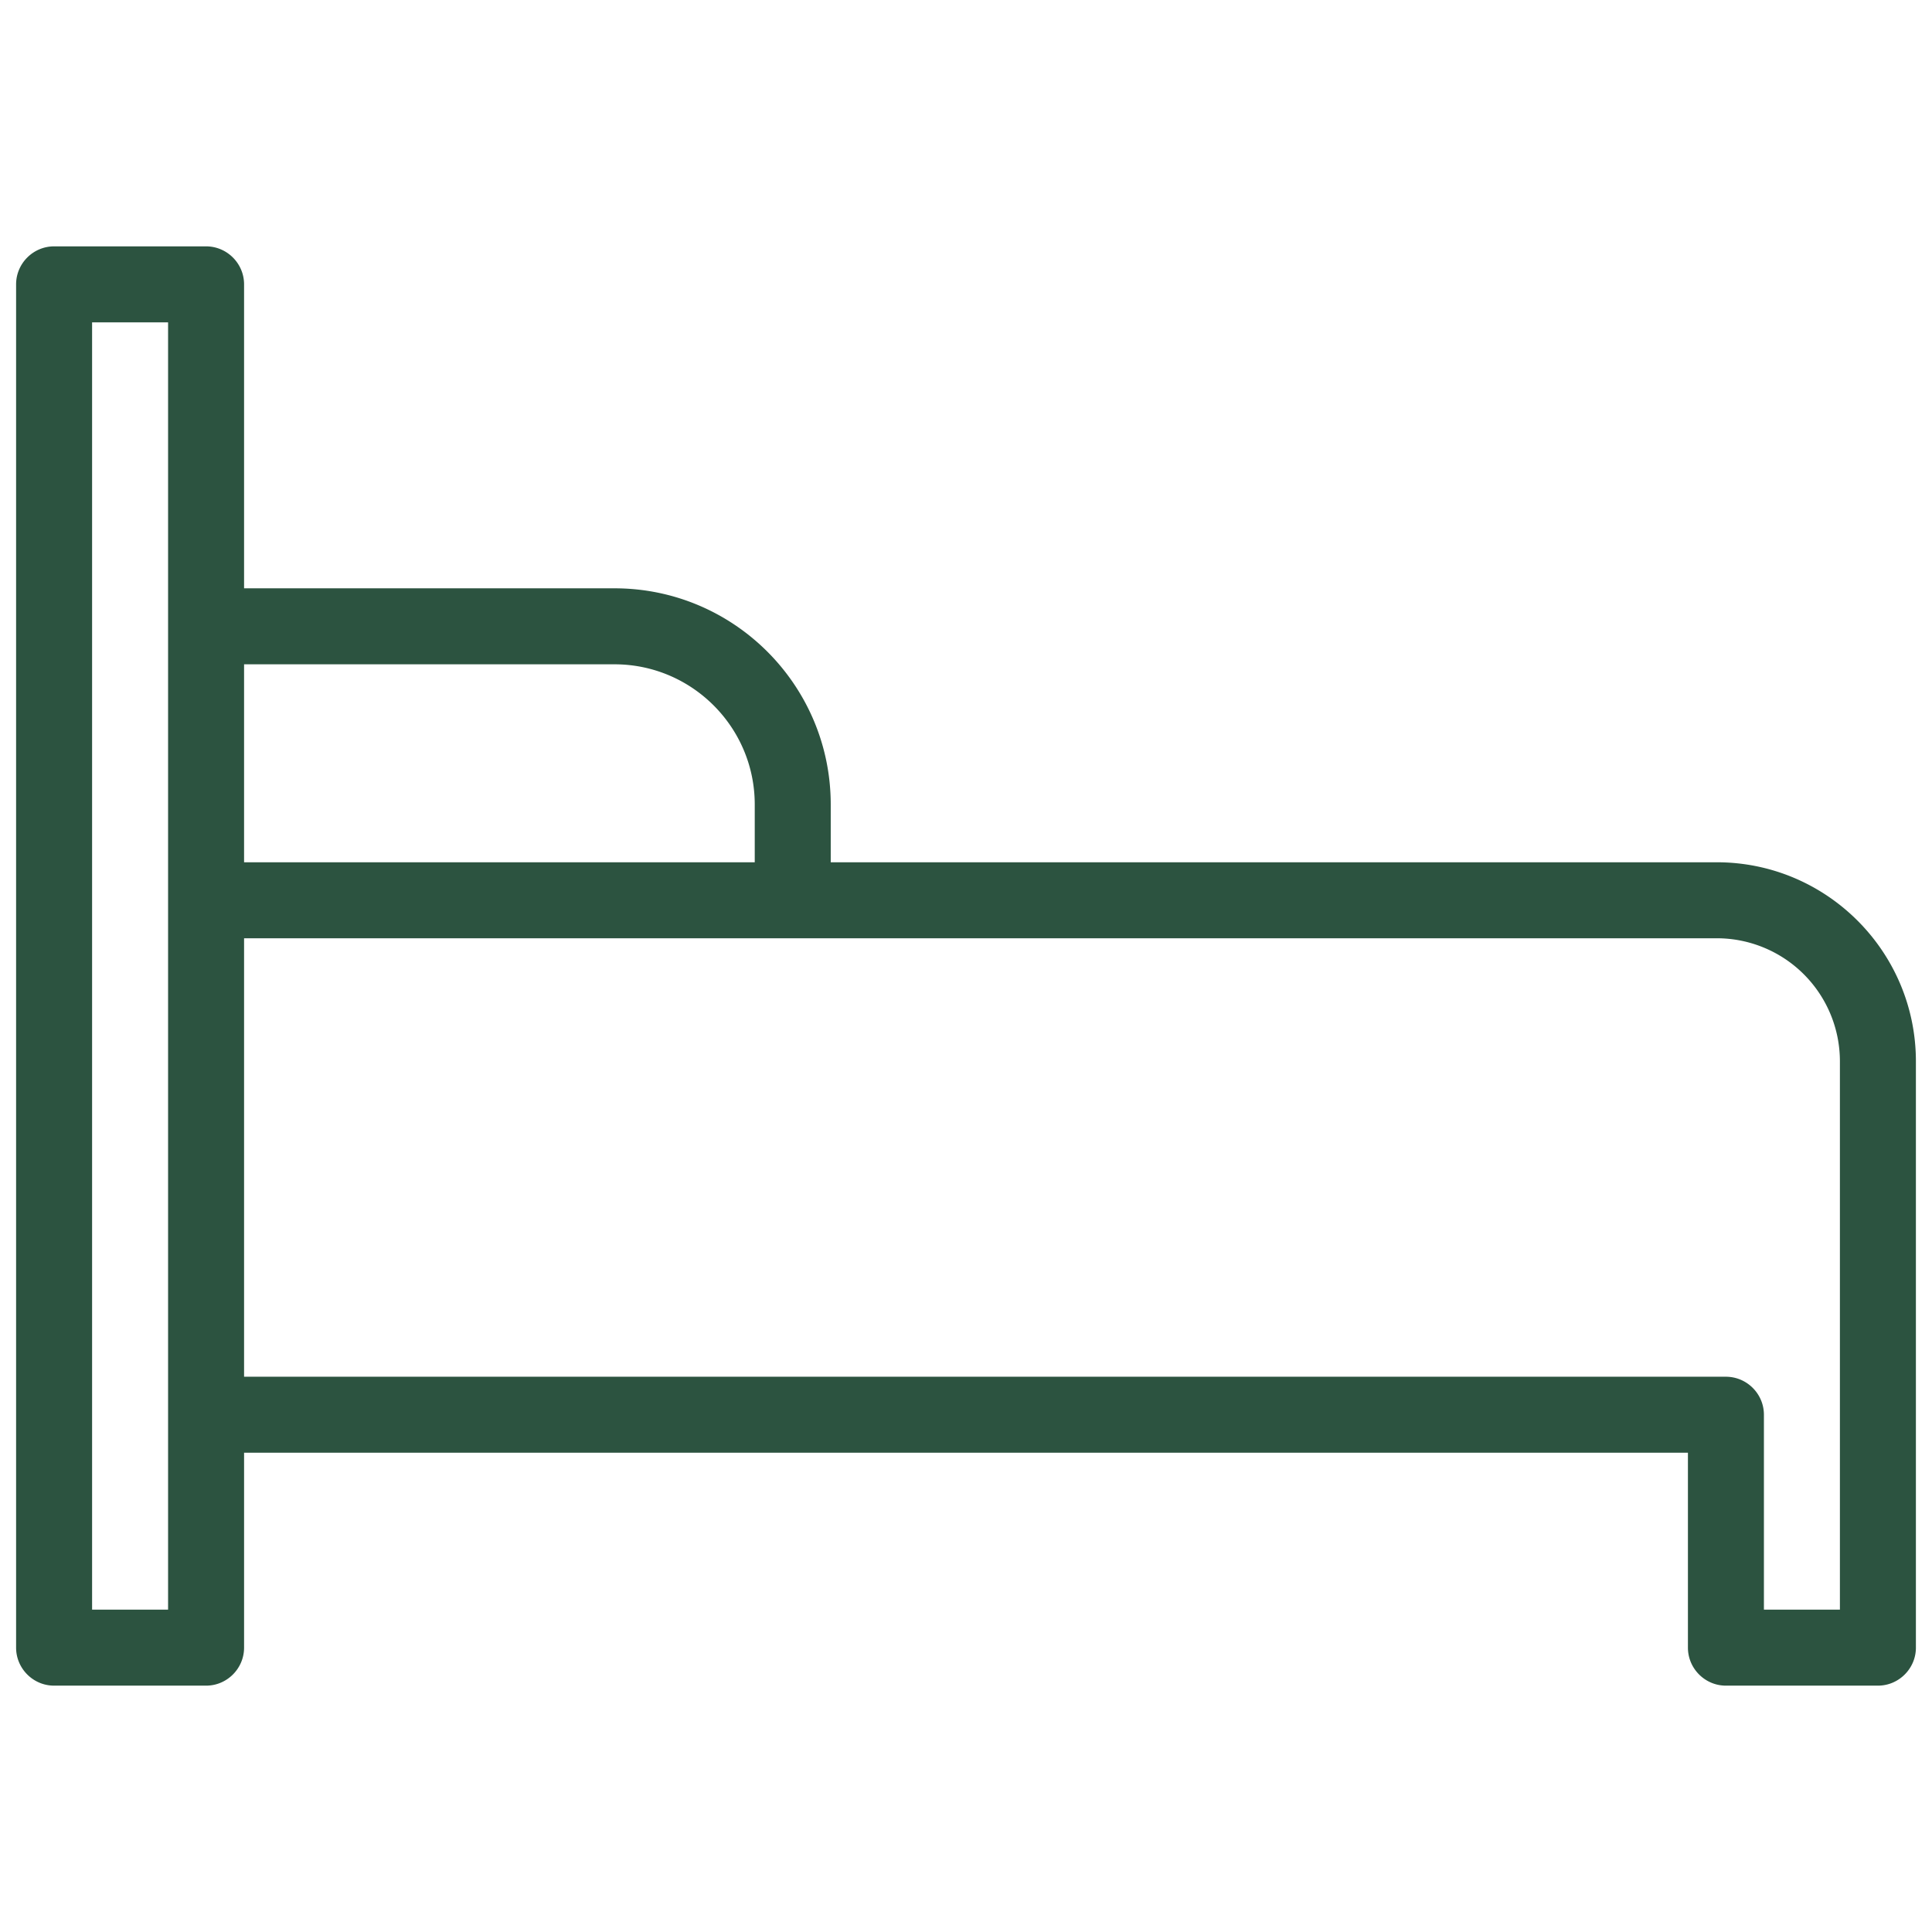 <svg xmlns="http://www.w3.org/2000/svg" xmlns:xlink="http://www.w3.org/1999/xlink" width="512" height="512" x="0" y="0" viewBox="0 0 60 60" style="enable-background:new 0 0 512 512" xml:space="preserve"><g transform="matrix(1.18,0,0,1.18,-5.4,-5.4)"><path d="M49.76 27.27H26.44v-1.52c0-3.14-2.55-5.69-5.69-5.69H11v-8c0-.55-.45-1-1-1H6c-.55 0-1 .45-1 1v35.88c0 .55.45 1 1 1h4c.55 0 1-.45 1-1v-5.13h38v5.13c0 .55.45 1 1 1h4c.55 0 1-.45 1-1V32.51c0-2.89-2.35-5.24-5.24-5.24zm-29.01-5.21c2.03 0 3.69 1.65 3.69 3.69v1.52H11v-5.21zM9 46.94H7V13.06h2v28.75zm44 0h-2v-5.13c0-.55-.45-1-1-1H11V29.27h38.76A3.24 3.24 0 0 1 53 32.51z" fill="#2c5340" opacity="1" data-original="#000000"></path></g></svg>
